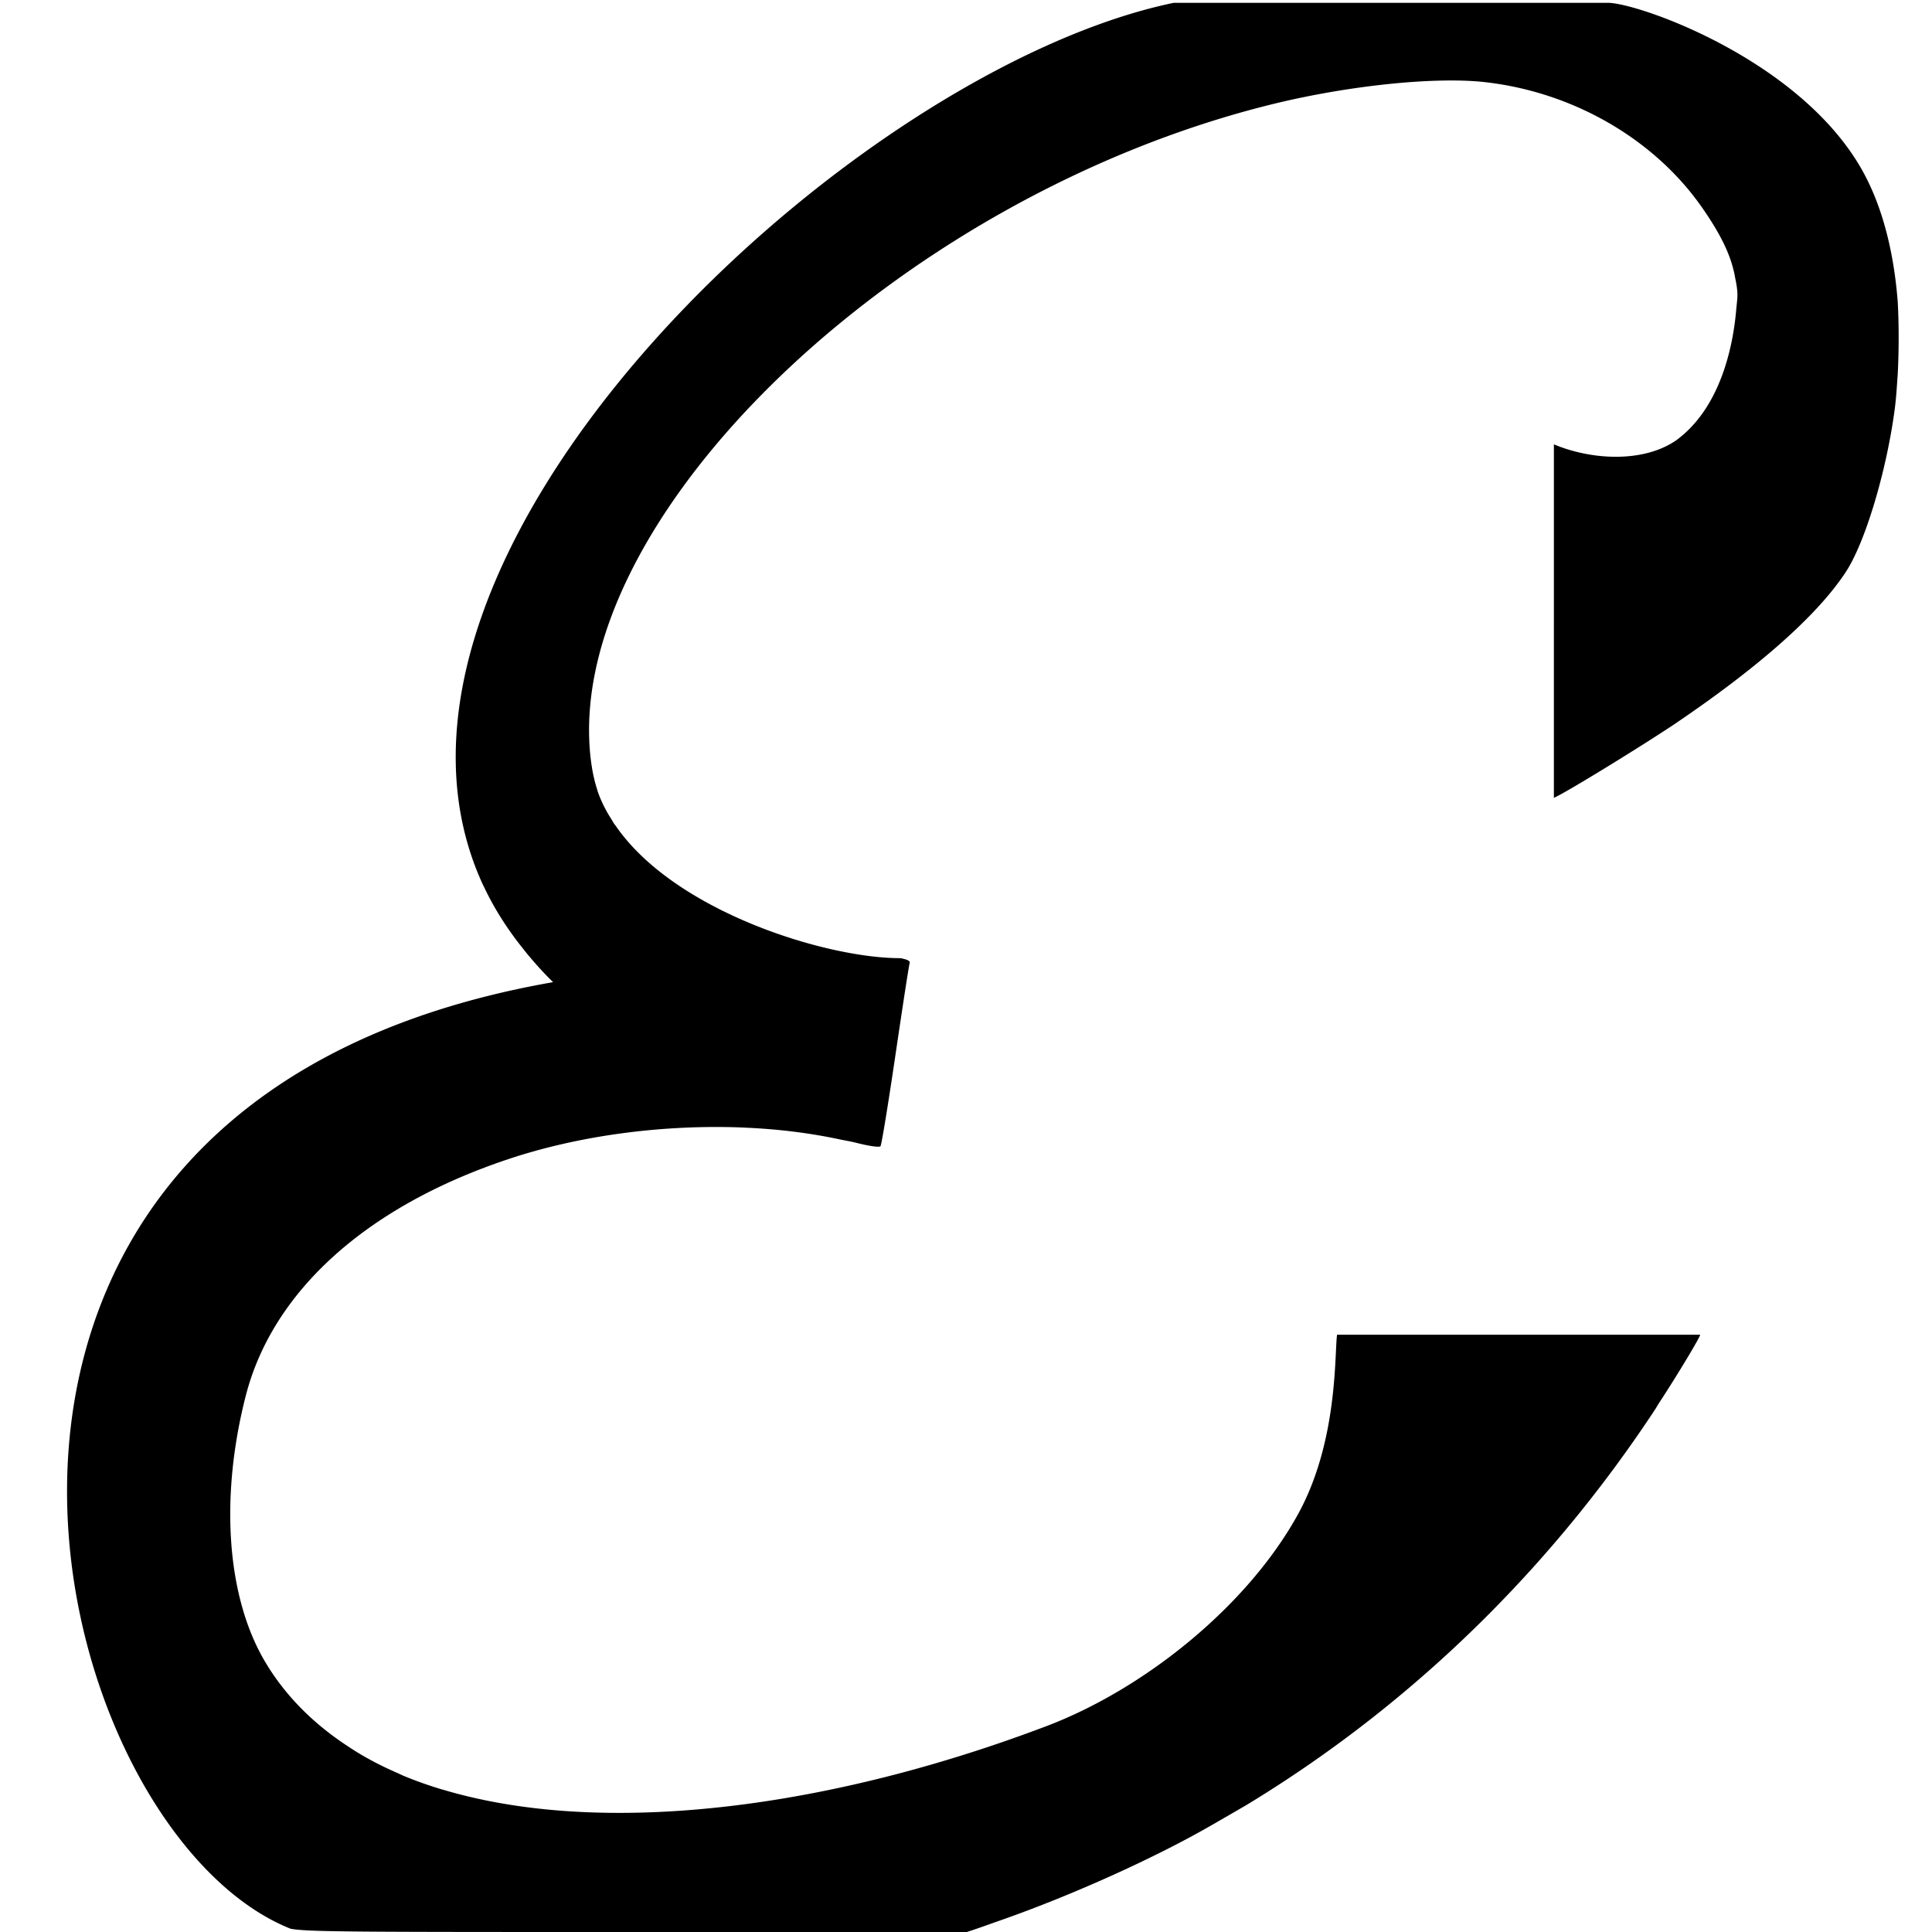 <svg version="1.0" width="933.333" height="933.333" viewBox="0 0 700 700" xmlns="http://www.w3.org/2000/svg"><path d="M425.269 1.02c-117.175 24.33-304.907 199.7-250.478 319.154.282.62.582 1.17.87 1.783 3.347 6.997 7.614 13.774 12.714 20.334 1.163 1.438 1.957 2.517 3.128 3.913 2.766 3.271 5.653 6.51 8.9 9.649-251.23 43.954-186.019 306.721-95.128 342.957 5.907 1.174 23.685 1.19 123.425 1.19h121.6c4.171-1.323 8.164-2.826 12.243-4.242 26.252-9.197 56.222-22.753 76.957-34.758 3.857-2.213 7.953-4.592 12.14-7.019 64.792-39.316 113.535-90.814 148.278-143.685.45-.723.383-.71.882-1.496 6.4-9.7 15.2-24.3 15.2-25.2 0-.003-.47-.006-.479-.01H484.437l-.13 1.202c-.723 9.666-.345 38.866-13.924 63.678-18.362 33.484-55.819 63.522-91.264 76.95-73.9 28-147.908 38.263-203.414 26.828-.302-.062-.598-.127-.9-.19-4.788-1.011-9.446-2.171-13.943-3.512-.414-.122-.846-.228-1.257-.353-4.496-1.379-8.85-2.91-13.024-4.629-.991-.405-1.906-.873-2.875-1.296-2.8-1.23-5.534-2.525-8.17-3.917a117.22 117.22 0 0 1-4.793-2.672c-1.7-1.003-3.34-2.06-4.961-3.137C113.293 624.317 103.202 614.184 96 602c-13.9-23.5-16.4-59.6-6.9-96.5 9.8-37.8 43.8-68.4 95-85.5 26.068-8.711 56.274-12.565 84.668-11.495.56.022 1.11.063 1.667.088 5.361.24 10.623.662 15.801 1.266.383.045.76.096 1.141.143a190.562 190.562 0 0 1 15.868 2.61c.205.042.409.083.613.127 2.175.462 4.435.824 6.542 1.36 4.3 1.1 8.2 1.7 8.6 1.2.4-.4 2.8-15.199 5.4-32.799 2.6-17.6 4.9-32.7 5.2-33.6.236-.766-.943-1.265-3.332-1.74-26.908.07-81.688-16.863-103.106-47.832-.242-.345-.532-.683-.762-1.029-.312-.467-.517-.903-.807-1.362-.718-1.156-1.45-2.301-2.07-3.494-1.195-2.228-2.205-4.463-2.988-6.783-.05-.148-.074-.303-.122-.452-1.199-3.676-1.997-7.617-2.514-12.408C205 187.5 324.1 72.7 458 38.5c28.7-7.4 62.501-11 81.201-8.6 31.7 3.9 60.7 21 77.7 45.6 6.92 9.98 10.552 17.662 11.833 25.453.507 2.344.824 4.544.762 6.398-.03 1.226-.323 3.558-.49 5.44-.01.108.006.202-.005.31-.014.117-.04.227-.053.344-1.177 12.23-5.639 34.502-21.731 46.153-11.89 8.149-30.61 7.117-44.216 1.393V289.1l2.3-1.2c7.4-4 30.1-18.001 41.2-25.401 30.5-20.6 51.8-39.4 62.1-55 7.1-10.6 14.9-36.6 17.9-59.3.412-3.116.692-6.788.925-10.55.051-.686.11-1.37.154-2.055.449-8.648.45-18.186-.003-26.322-1.306-16.745-4.992-32.37-11.537-45.106-21.283-41.412-81.093-62.712-93.211-63.147H425.269z"/></svg>